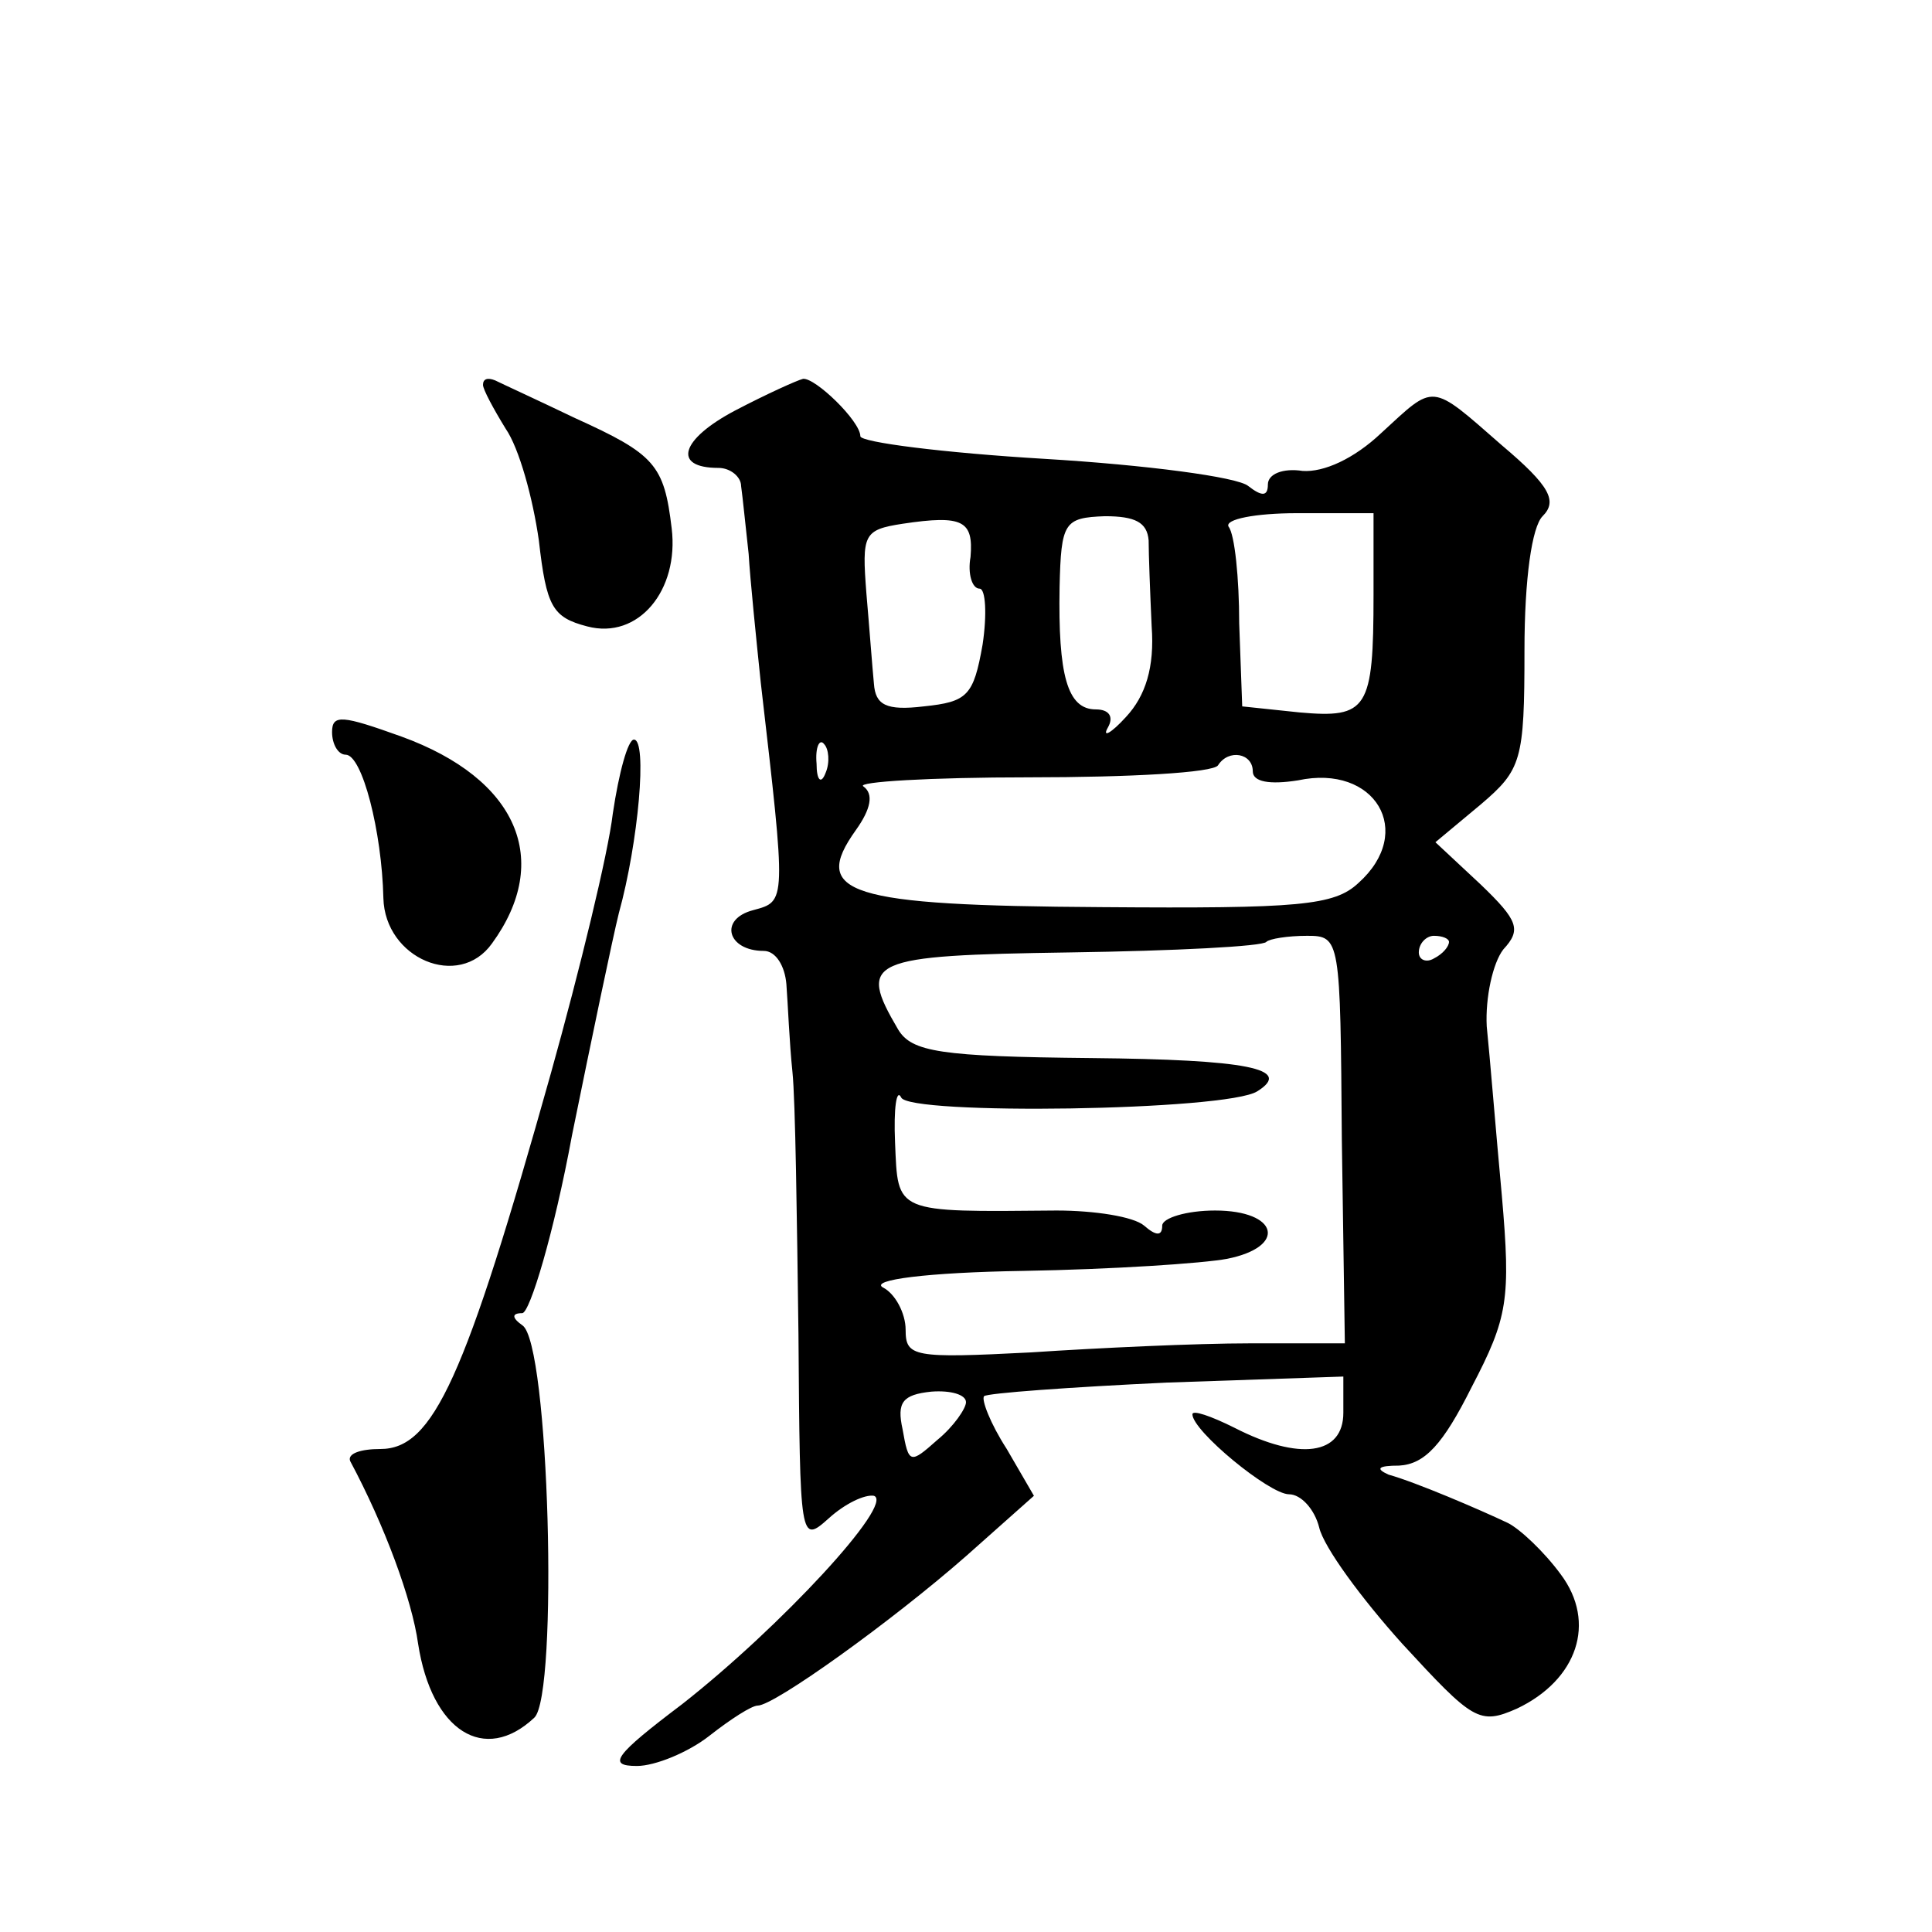 <?xml version="1.0" standalone="no"?>
<!DOCTYPE svg PUBLIC "-//W3C//DTD SVG 20010904//EN"
 "http://www.w3.org/TR/2001/REC-SVG-20010904/DTD/svg10.dtd">
<svg version="1.0" xmlns="http://www.w3.org/2000/svg"
 width="128pt" height="128pt" viewBox="0 0 128 128"
 preserveAspectRatio="xMidYMid meet">
<g transform="translate(0,128) scale(0.1,-0.1)"
fill="#0" stroke="none">
<path d="M320 1025 c0 -3 7 -16 15 -29 9 -13 18 -46 22 -74 5 -44 9 -51 32 -57
34 -9 61 24 56 65 -5 42 -11 49 -64 73 -25 12 -49 23 -53 25 -5 2 -8 1 -8 -3z M487
1008 c-36 -19 -42 -38 -11 -38 8 0 15 -6 15 -12 1 -7 3 -27 5 -45 1 -17 5 -56 8
-85 17 -147 17 -145 -5 -151 -23 -6 -17 -27 7 -27 8 0 14 -10 15 -22 1 -13 2 -39
4 -58 2 -19 3 -98 4 -174 1 -137 1 -139 20 -122 11 10 24 16 30 15 14 -5 -62 -87
-127 -138 -45 -34 -50 -41 -30 -41 12 0 34 9 48 20 14 11 28 20 32 20 11 0 89 56
138 99 l45 40 -18 31 c-11 17 -17 33 -15 35 2 2 57 6 121 9 l117 4 0 -24 c0 -28
-29 -32 -72 -10 -16 8 -28 12 -28 9 0 -11 51 -53 64 -53 8 0 17 -10 20 -22 3 -13
28 -47 55 -77 47 -51 51 -54 76 -43 40 19 53 57 29 89 -11 15 -27 30 -35 34 -19
9 -61 27 -79 32 -9 4 -7 6 7 6 17 1 29 14 48 52 24 46 26 58 20 127 -4 43 -8 93
-10 112 -1 19 4 42 11 51 12 13 10 19 -15 43 l-30 28 30 25 c27 23 29 29 29 102
0 48 5 82 12 89 10 10 5 20 -27 47 -48 42 -44 41 -80 8 -18 -17 -38 -26 -52 -25
-13 2 -23 -2 -23 -9 0 -8 -4 -8 -13 -1 -7 6 -68 14 -135 18 -67 4 -122 11 -122
15 0 10 -30 39 -38 38 -4 -1 -24 -10 -45 -21z m156 -97 c-2 -11 1 -21 6 -21 4 0
5 -17 2 -37 -6 -34 -10 -38 -39 -41 -25 -3 -32 1 -33 15 -1 10 -3 37 -5 60 -3 39
-2 42 24 46 40 6 47 2 45 -22z m118 11 c0 -9 1 -35 2 -57 2 -27 -4 -46 -17 -60
-10 -11 -16 -14 -12 -7 4 7 1 12 -8 12 -19 0 -25 23 -24 81 1 43 3 46 30 47 20
0 28 -4 29 -16z m149 -36 c0 -76 -4 -82 -49 -78 l-38 4 -2 55 c0 30 -3 59 -7 64
-3 5 18 9 45 9 l51 0 0 -54z m-363 -118 c-3 -8 -6 -5 -6 6 -1 11 2 17 5 13 3 -3
4 -12 1 -19z m283 1 c0 -7 11 -9 30 -6 51 11 78 -34 40 -68 -16 -15 -39 -17 -170
-16 -169 1 -193 9 -163 51 10 14 12 24 5 29 -5 3 44 6 110 6 66 0 122 3 125 8 7
11 23 8 23 -4z m59 -244 l2 -135 -63 0 c-35 0 -100 -3 -145 -6 -78 -4 -83 -3 -83
15 0 11 -7 24 -15 28 -9 5 29 10 93 11 59 1 119 5 135 8 40 8 34 32 -8 32 -19 0
-35 -5 -35 -10 0 -7 -4 -7 -12 0 -7 6 -33 10 -58 10 -108 -1 -105 -2 -107 45 -1
23 1 36 4 30 4 -12 216 -9 236 4 24 15 -7 21 -110 22 -100 1 -119 4 -128 19 -27
46 -20 49 114 51 69 1 128 4 130 7 2 2 14 4 27 4 22 0 22 -2 23 -135z m71 131 c0
-3 -4 -8 -10 -11 -5 -3 -10 -1 -10 4 0 6 5 11 10 11 6 0 10 -2 10 -4z m-320 -305
c0 -4 -8 -16 -19 -25 -18 -16 -19 -16 -23 7 -4 18 0 23 19 25 13 1 23 -2 23 -7z
M220 795 c0 -8 4 -15 9 -15 11 0 24 -51 25 -95 1 -40 50 -61 72 -30 40 55 17 109
-60 137 -39 14 -46 15 -46 3z M406 741 c-3 -26 -22 -104 -41 -172 -57 -203 -78
-249 -113 -249 -13 0 -22 -3 -20 -8 23 -43 41 -92 45 -121 9 -58 44 -80 77 -49
16 15 10 249 -8 260 -7 5 -7 8 0 8 5 0 21 53 33 118 13 64 27 131 31 147 13 47
19 115 10 115 -4 0 -10 -22 -14 -49z"/>
</g>
</svg>
